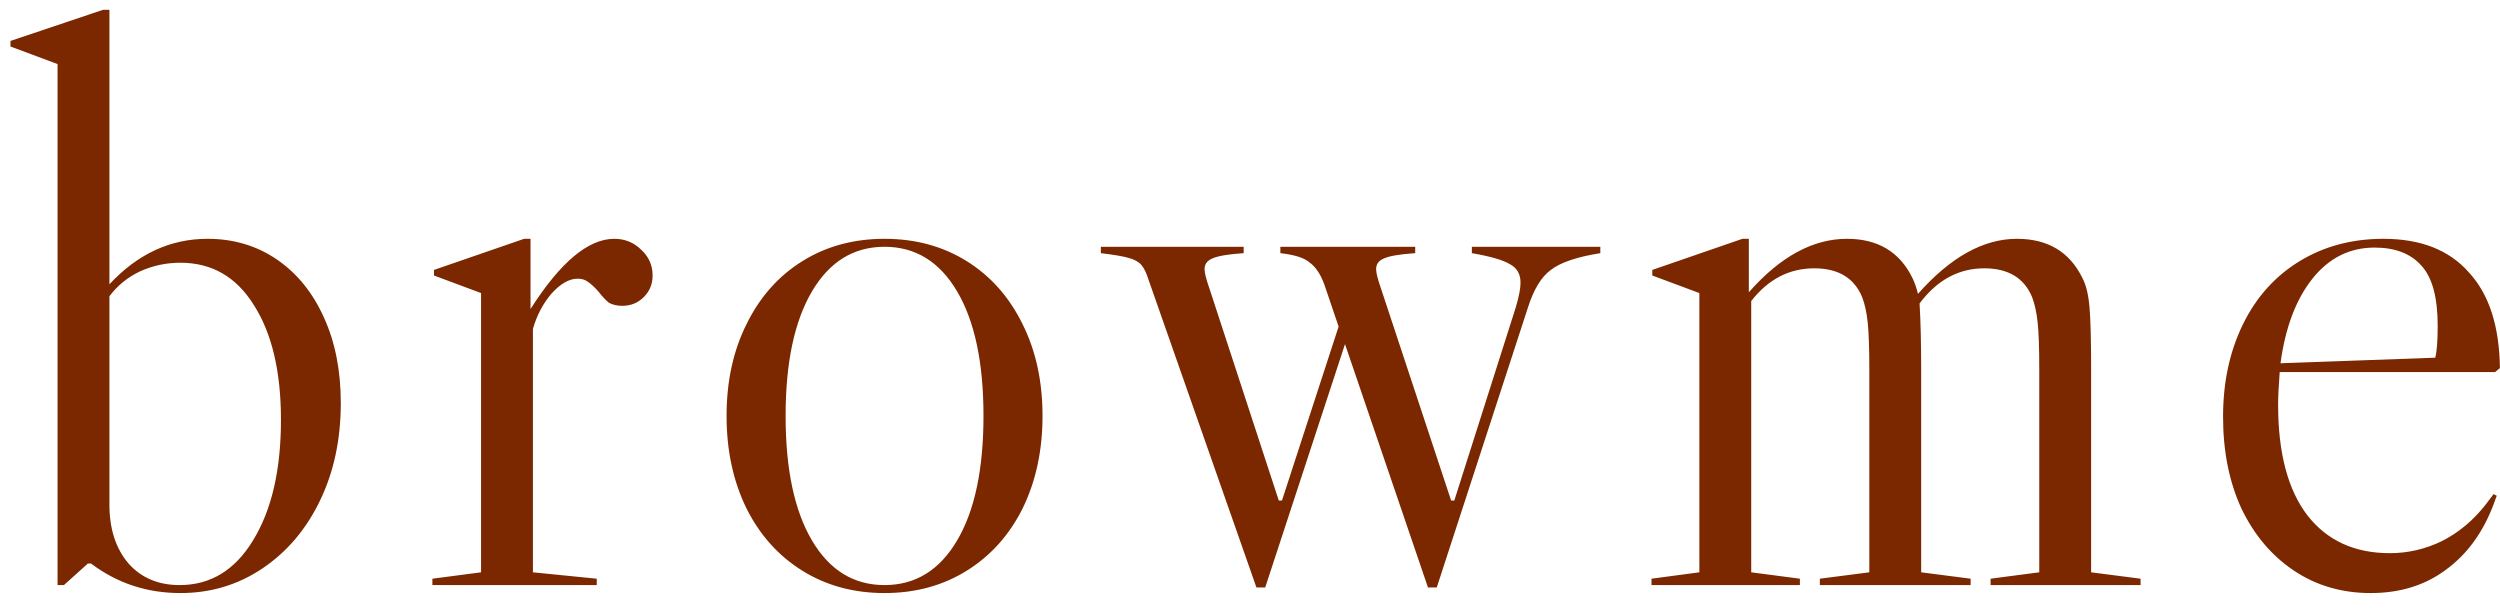 <?xml version="1.0" encoding="UTF-8"?>
<svg xmlns="http://www.w3.org/2000/svg" width="94" height="23" viewBox="0 0 94 23" fill="none">
  <path d="M9.874 21.369C8.954 21.989 7.924 22.299 6.784 22.299C5.524 22.299 4.404 21.929 3.424 21.189H3.304L2.404 21.999H2.164V2.409L0.394 1.749V1.539L3.874 0.369H4.114V10.689C5.174 9.549 6.404 8.979 7.804 8.979C8.784 8.979 9.654 9.239 10.414 9.759C11.174 10.279 11.764 11.009 12.184 11.949C12.604 12.869 12.814 13.939 12.814 15.159C12.814 16.519 12.554 17.739 12.034 18.819C11.514 19.899 10.794 20.749 9.874 21.369ZM4.834 21.189C5.314 21.729 5.954 21.999 6.754 21.999C7.914 21.999 8.834 21.439 9.514 20.319C10.214 19.179 10.564 17.669 10.564 15.789C10.564 13.969 10.224 12.529 9.544 11.469C8.884 10.409 7.964 9.879 6.784 9.879C6.244 9.879 5.734 9.989 5.254 10.209C4.794 10.429 4.414 10.739 4.114 11.139V18.969C4.114 19.889 4.354 20.629 4.834 21.189ZM23.098 8.979C23.498 8.979 23.838 9.119 24.118 9.399C24.398 9.659 24.538 9.979 24.538 10.359C24.538 10.679 24.428 10.949 24.208 11.169C23.988 11.389 23.718 11.499 23.398 11.499C23.198 11.499 23.028 11.459 22.888 11.379C22.768 11.279 22.638 11.139 22.498 10.959C22.358 10.799 22.228 10.679 22.108 10.599C22.008 10.519 21.878 10.479 21.718 10.479C21.398 10.479 21.068 10.669 20.728 11.049C20.408 11.429 20.178 11.869 20.038 12.369V21.519L22.438 21.759V21.999H16.258V21.759L18.088 21.519V11.019L16.318 10.359V10.149L19.708 8.979H19.948V11.619C21.068 9.859 22.118 8.979 23.098 8.979ZM33.259 8.979C34.419 8.979 35.449 9.259 36.349 9.819C37.249 10.379 37.949 11.169 38.449 12.189C38.949 13.189 39.199 14.339 39.199 15.639C39.199 16.939 38.949 18.099 38.449 19.119C37.949 20.119 37.249 20.899 36.349 21.459C35.449 22.019 34.419 22.299 33.259 22.299C32.099 22.299 31.069 22.019 30.169 21.459C29.269 20.899 28.569 20.119 28.069 19.119C27.569 18.099 27.319 16.939 27.319 15.639C27.319 14.339 27.569 13.189 28.069 12.189C28.569 11.169 29.269 10.379 30.169 9.819C31.069 9.259 32.099 8.979 33.259 8.979ZM29.539 15.639C29.539 17.639 29.869 19.199 30.529 20.319C31.189 21.439 32.099 21.999 33.259 21.999C34.419 21.999 35.329 21.439 35.989 20.319C36.649 19.199 36.979 17.639 36.979 15.639C36.979 13.639 36.649 12.079 35.989 10.959C35.329 9.839 34.419 9.279 33.259 9.279C32.099 9.279 31.189 9.839 30.529 10.959C29.869 12.079 29.539 13.639 29.539 15.639ZM60.172 9.279V9.519C59.292 9.659 58.672 9.869 58.312 10.149C57.952 10.409 57.662 10.889 57.442 11.589L54.022 22.089H53.692L50.572 12.939L47.572 22.089H47.242L43.192 10.539C43.112 10.279 43.022 10.089 42.922 9.969C42.822 9.849 42.662 9.759 42.442 9.699C42.242 9.639 41.892 9.579 41.392 9.519V9.279H46.762V9.519C46.162 9.559 45.762 9.629 45.562 9.729C45.382 9.809 45.292 9.939 45.292 10.119C45.292 10.259 45.352 10.499 45.472 10.839L48.082 18.819H48.202L50.332 12.279L49.792 10.689C49.652 10.309 49.472 10.039 49.252 9.879C49.052 9.699 48.682 9.579 48.142 9.519V9.279H53.212V9.519C52.612 9.559 52.212 9.629 52.012 9.729C51.832 9.809 51.742 9.939 51.742 10.119C51.742 10.259 51.802 10.499 51.922 10.839L54.562 18.819H54.682L56.992 11.559C57.112 11.159 57.172 10.849 57.172 10.629C57.172 10.309 57.042 10.079 56.782 9.939C56.522 9.779 56.042 9.639 55.342 9.519V9.279H60.172ZM80.486 21.759V21.999H74.846V21.759L76.676 21.519V13.869C76.676 13.089 76.656 12.509 76.616 12.129C76.576 11.749 76.506 11.429 76.406 11.169C76.106 10.449 75.506 10.089 74.606 10.089C73.646 10.089 72.836 10.529 72.176 11.409C72.216 12.089 72.236 12.909 72.236 13.869V21.519L74.096 21.759V21.999H68.426V21.759L70.286 21.519V13.869C70.286 13.089 70.266 12.509 70.226 12.129C70.186 11.749 70.116 11.429 70.016 11.169C69.716 10.449 69.116 10.089 68.216 10.089C67.276 10.089 66.486 10.499 65.846 11.319V21.519L67.676 21.759V21.999H62.096V21.759L63.896 21.519V11.019L62.126 10.359V10.149L65.516 8.979H65.756V10.989C66.936 9.649 68.166 8.979 69.446 8.979C70.606 8.979 71.426 9.469 71.906 10.449C71.986 10.609 72.056 10.809 72.116 11.049C73.336 9.669 74.576 8.979 75.836 8.979C76.996 8.979 77.816 9.469 78.296 10.449C78.436 10.709 78.526 11.079 78.566 11.559C78.606 12.019 78.626 12.789 78.626 13.869V21.519L80.486 21.759ZM93.757 18.579L93.877 18.639L93.757 18.969C93.357 20.029 92.757 20.849 91.957 21.429C91.177 22.009 90.237 22.299 89.137 22.299C88.057 22.299 87.097 22.019 86.257 21.459C85.417 20.899 84.757 20.119 84.277 19.119C83.817 18.119 83.587 16.969 83.587 15.669C83.587 14.369 83.837 13.209 84.337 12.189C84.837 11.169 85.547 10.379 86.467 9.819C87.387 9.259 88.437 8.979 89.617 8.979C91.017 8.979 92.087 9.399 92.827 10.239C93.587 11.059 93.977 12.259 93.997 13.839L93.817 13.989H85.717C85.677 14.509 85.657 14.919 85.657 15.219C85.657 17.039 86.027 18.429 86.767 19.389C87.507 20.329 88.537 20.799 89.857 20.799C90.537 20.799 91.187 20.649 91.807 20.349C92.447 20.029 93.007 19.559 93.487 18.939L93.757 18.579ZM89.287 9.309C88.347 9.309 87.567 9.699 86.947 10.479C86.327 11.259 85.927 12.319 85.747 13.659L91.567 13.449C91.627 13.209 91.657 12.809 91.657 12.249C91.657 11.169 91.447 10.409 91.027 9.969C90.627 9.529 90.047 9.309 89.287 9.309Z" fill="#7B2800"></path>
</svg>
